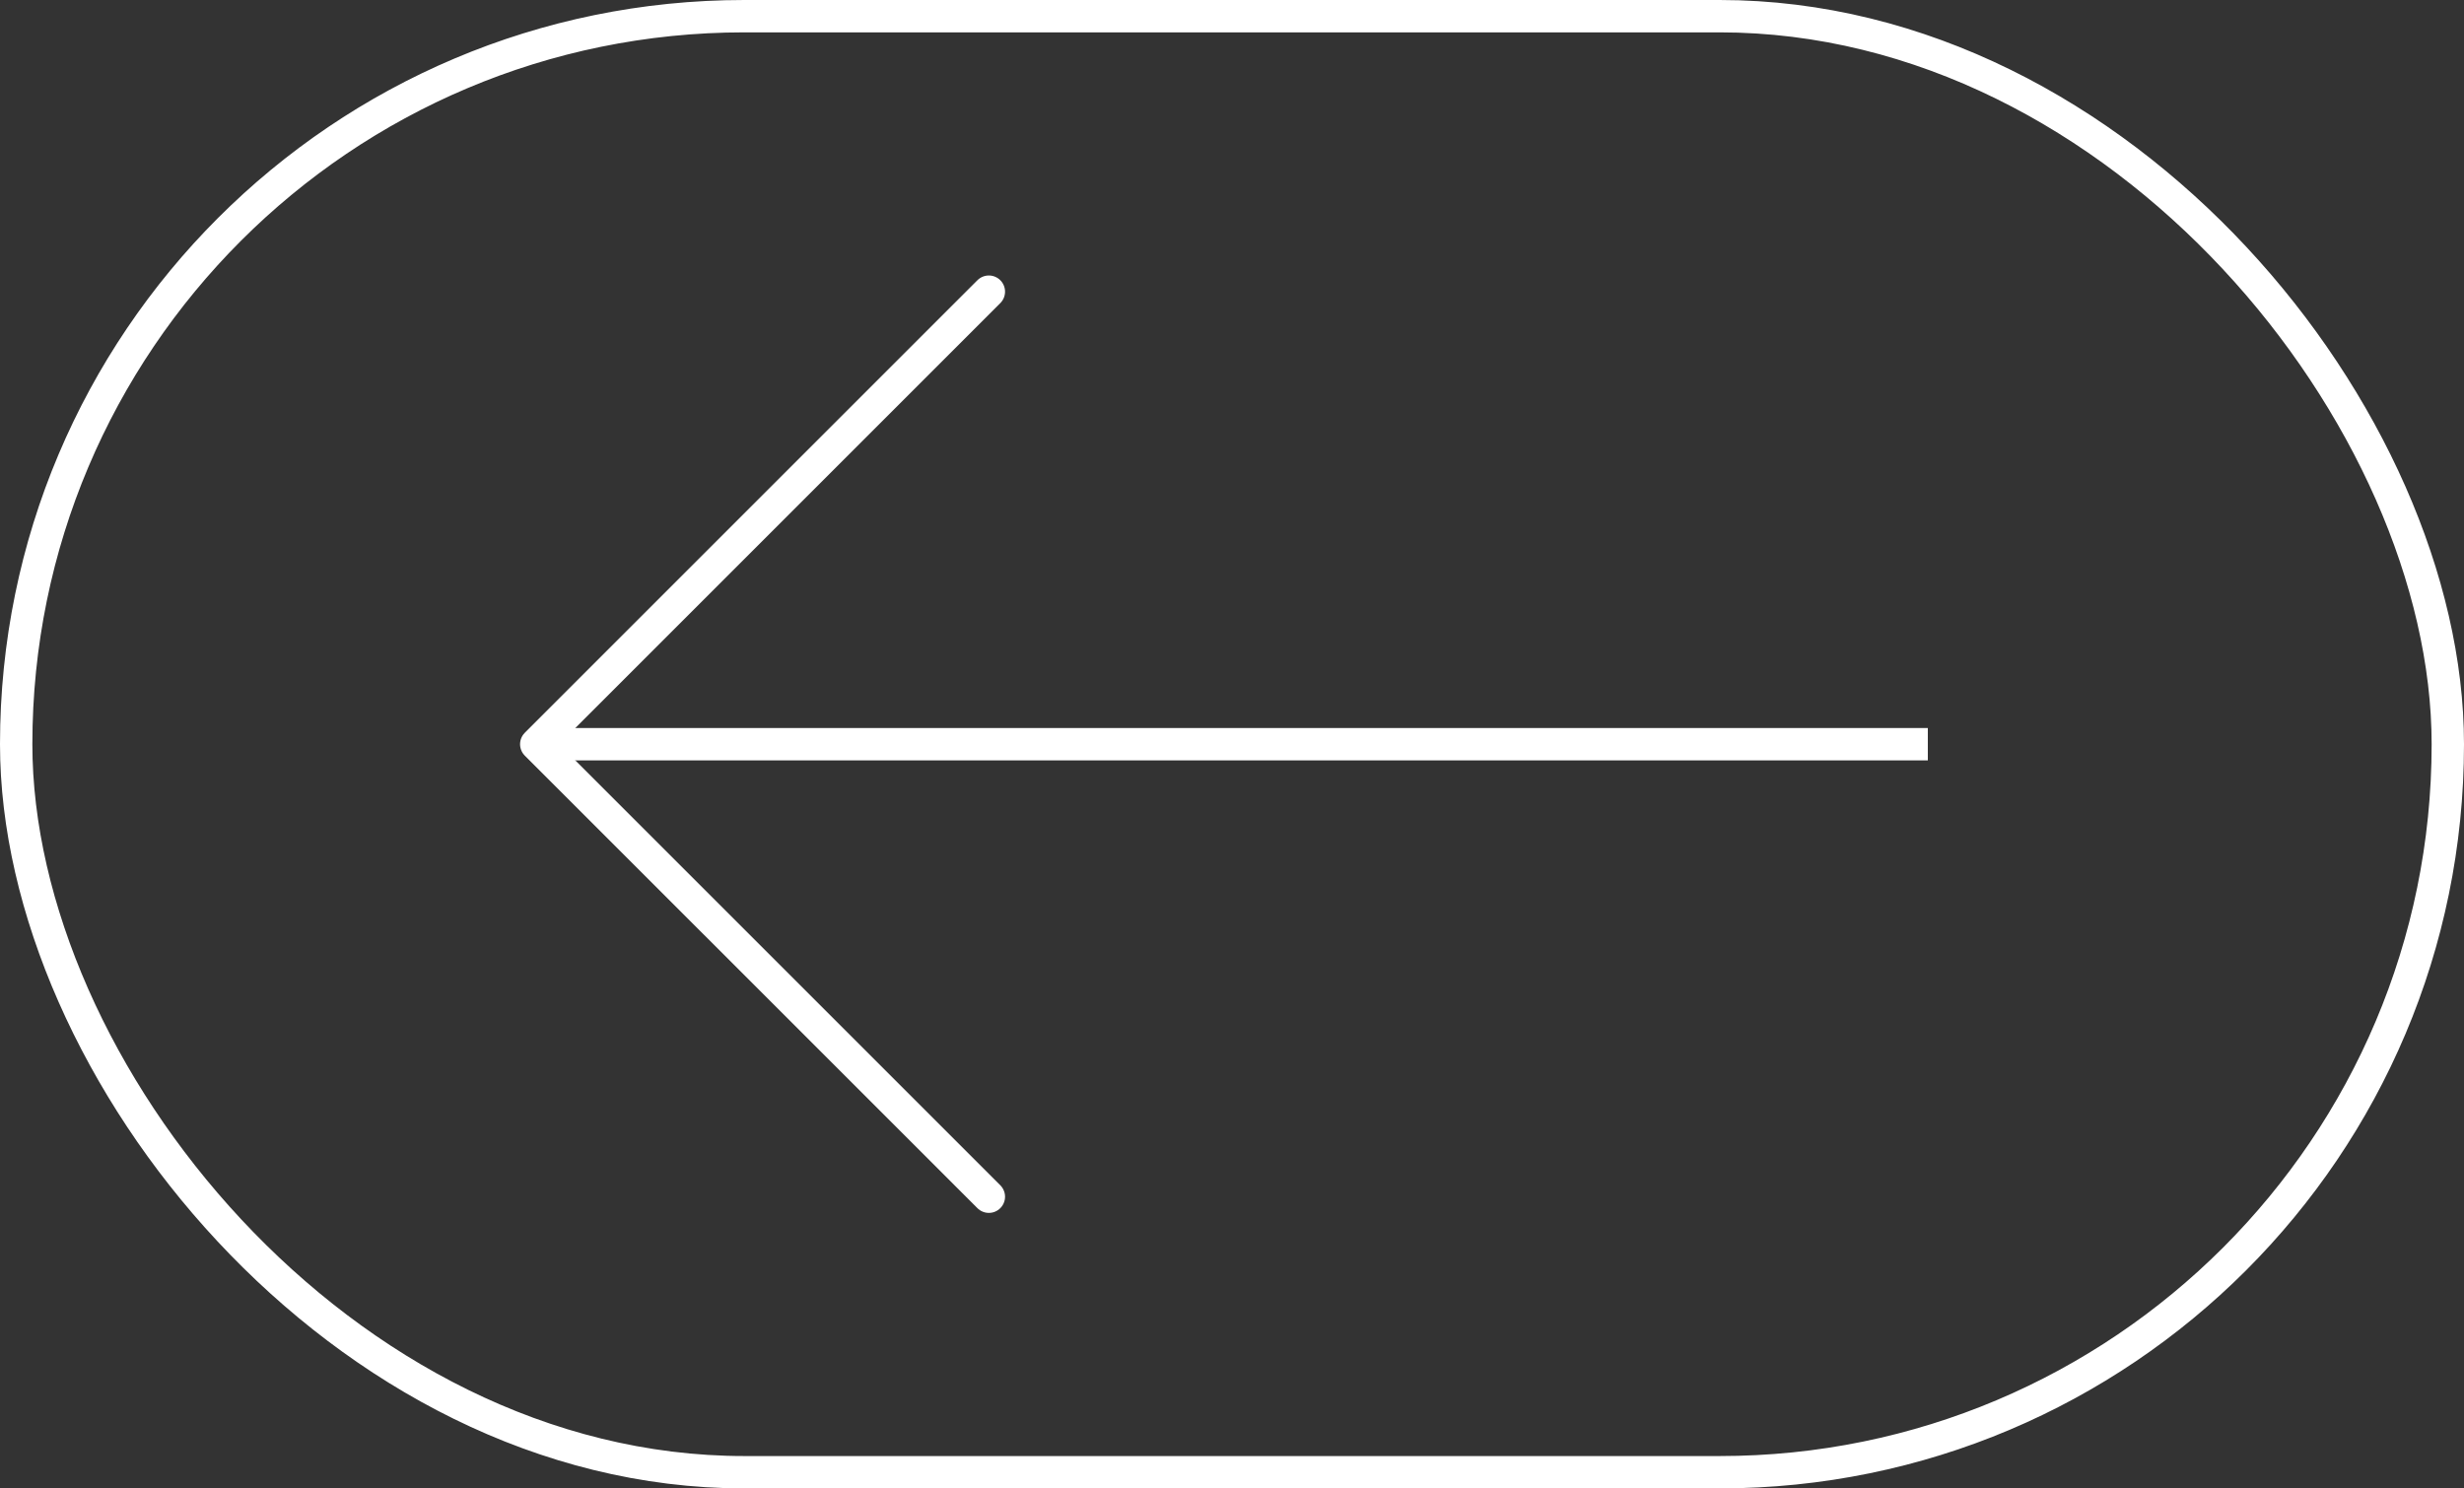 <svg xmlns="http://www.w3.org/2000/svg" width="76.138" height="46" viewBox="0 0 76.138 46">
  <rect x="0" y="0" width="76.138" height="46" fill="#333333" stroke="none"/>
  <g id="Group_547" data-name="Group 547" transform="translate(-241 -1189)">
    <g id="Rectangle_18" data-name="Rectangle 18" transform="translate(241 1189)" fill="none" stroke="#fff" stroke-width="1">
      <rect width="76.138" height="46" rx="23" stroke="none"/>
      <rect x="0.5" y="0.5" width="75.138" height="45" rx="22.5" fill="none"/>
    </g>
    <g id="Group_546" data-name="Group 546" transform="translate(0.306 -8.486)">
      <path id="Icon_feather-chevron-left" data-name="Icon feather-chevron-left" d="M27.486,36.971,13.5,22.986,27.486,9" transform="translate(243.764 1197.5)" fill="none" stroke="#fff" stroke-linecap="round" stroke-linejoin="round" stroke-width="1"/>
      <line id="Line_129" data-name="Line 129" x1="42.633" transform="translate(257.631 1220.486)" fill="none" stroke="#fff" stroke-width="1"/>
    </g>
  </g>
</svg>

